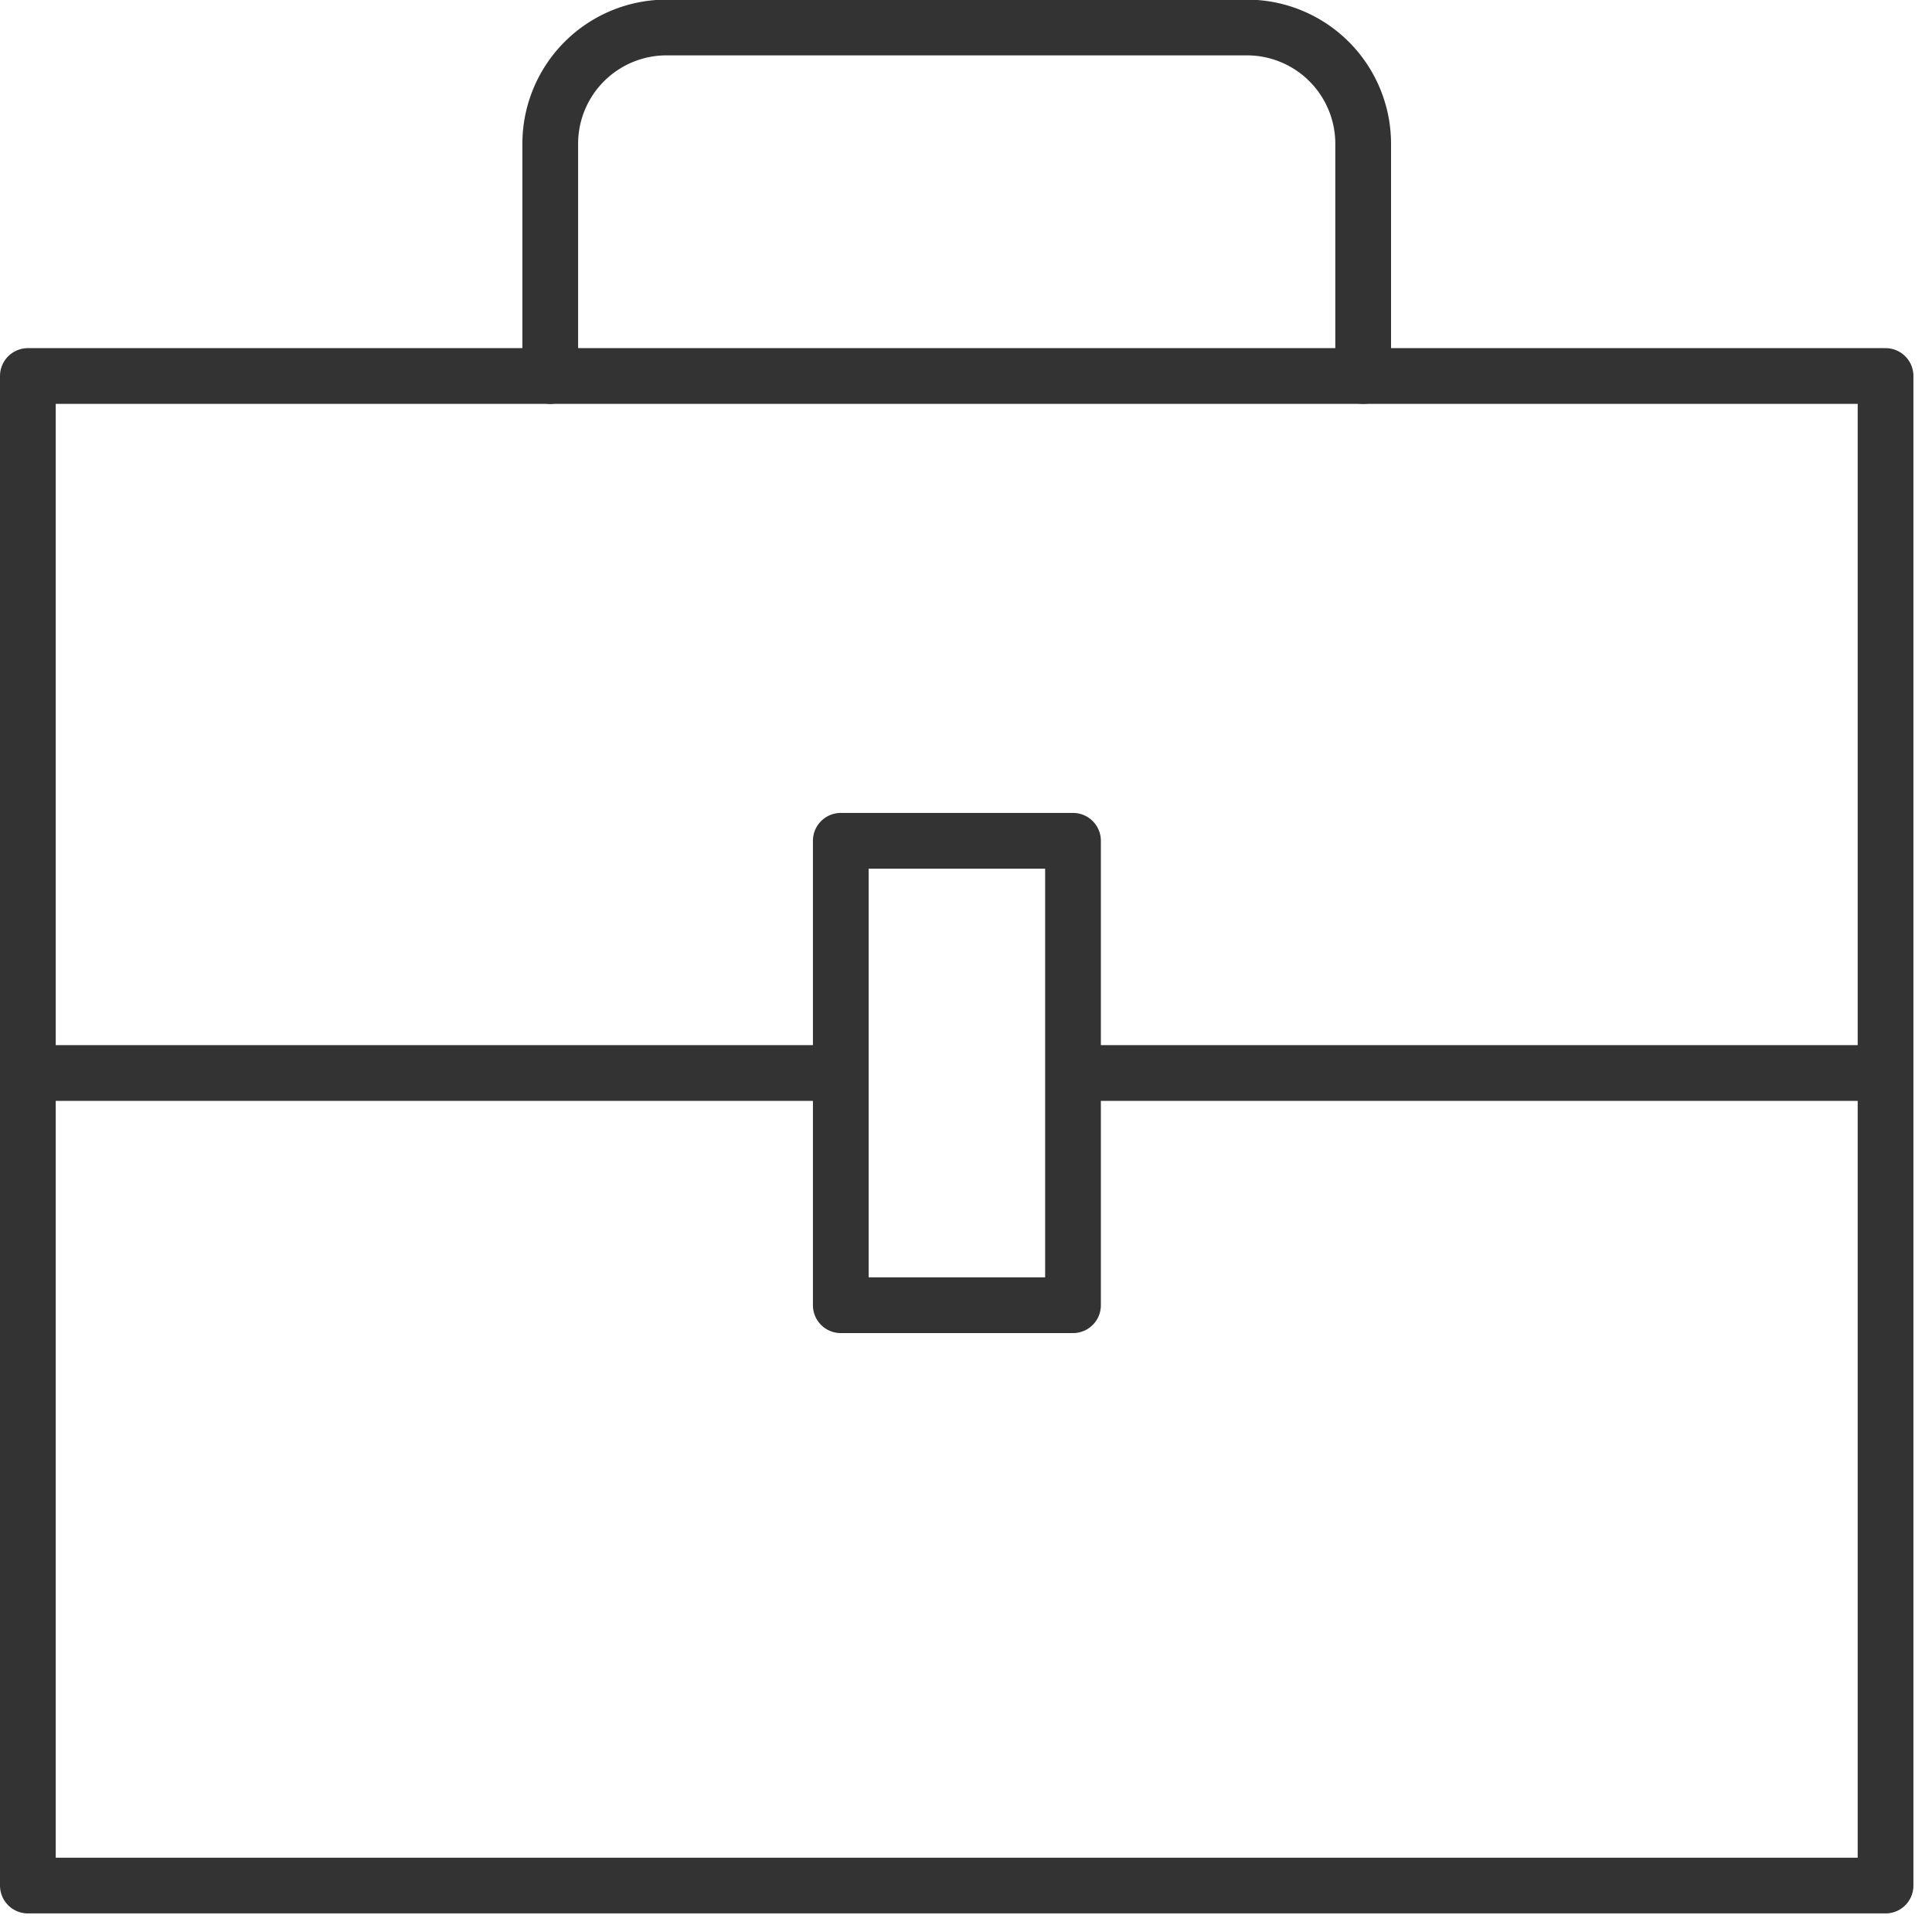 <svg width="52" height="52" fill="none" xmlns="http://www.w3.org/2000/svg"><g clip-path="url(#clip0_548_57)" stroke="#333" stroke-width="1.5" stroke-linecap="round" stroke-linejoin="round"><path d="M50.75 10.12h-50v40.63h50V10.12z"/><path d="M14.81 10.12V3.87A3.13 3.13 0 0117.94.74h15.62a3.13 3.13 0 013.13 3.13v6.25M22.04 28.88H.75m49.41 0H28.88m0-6.25h-6.25v12.5h6.25v-12.5z"/></g><defs><clipPath id="clip0_548_57"><path fill="#fff" d="M0 0h51.5v51.5H0z"/></clipPath></defs></svg>